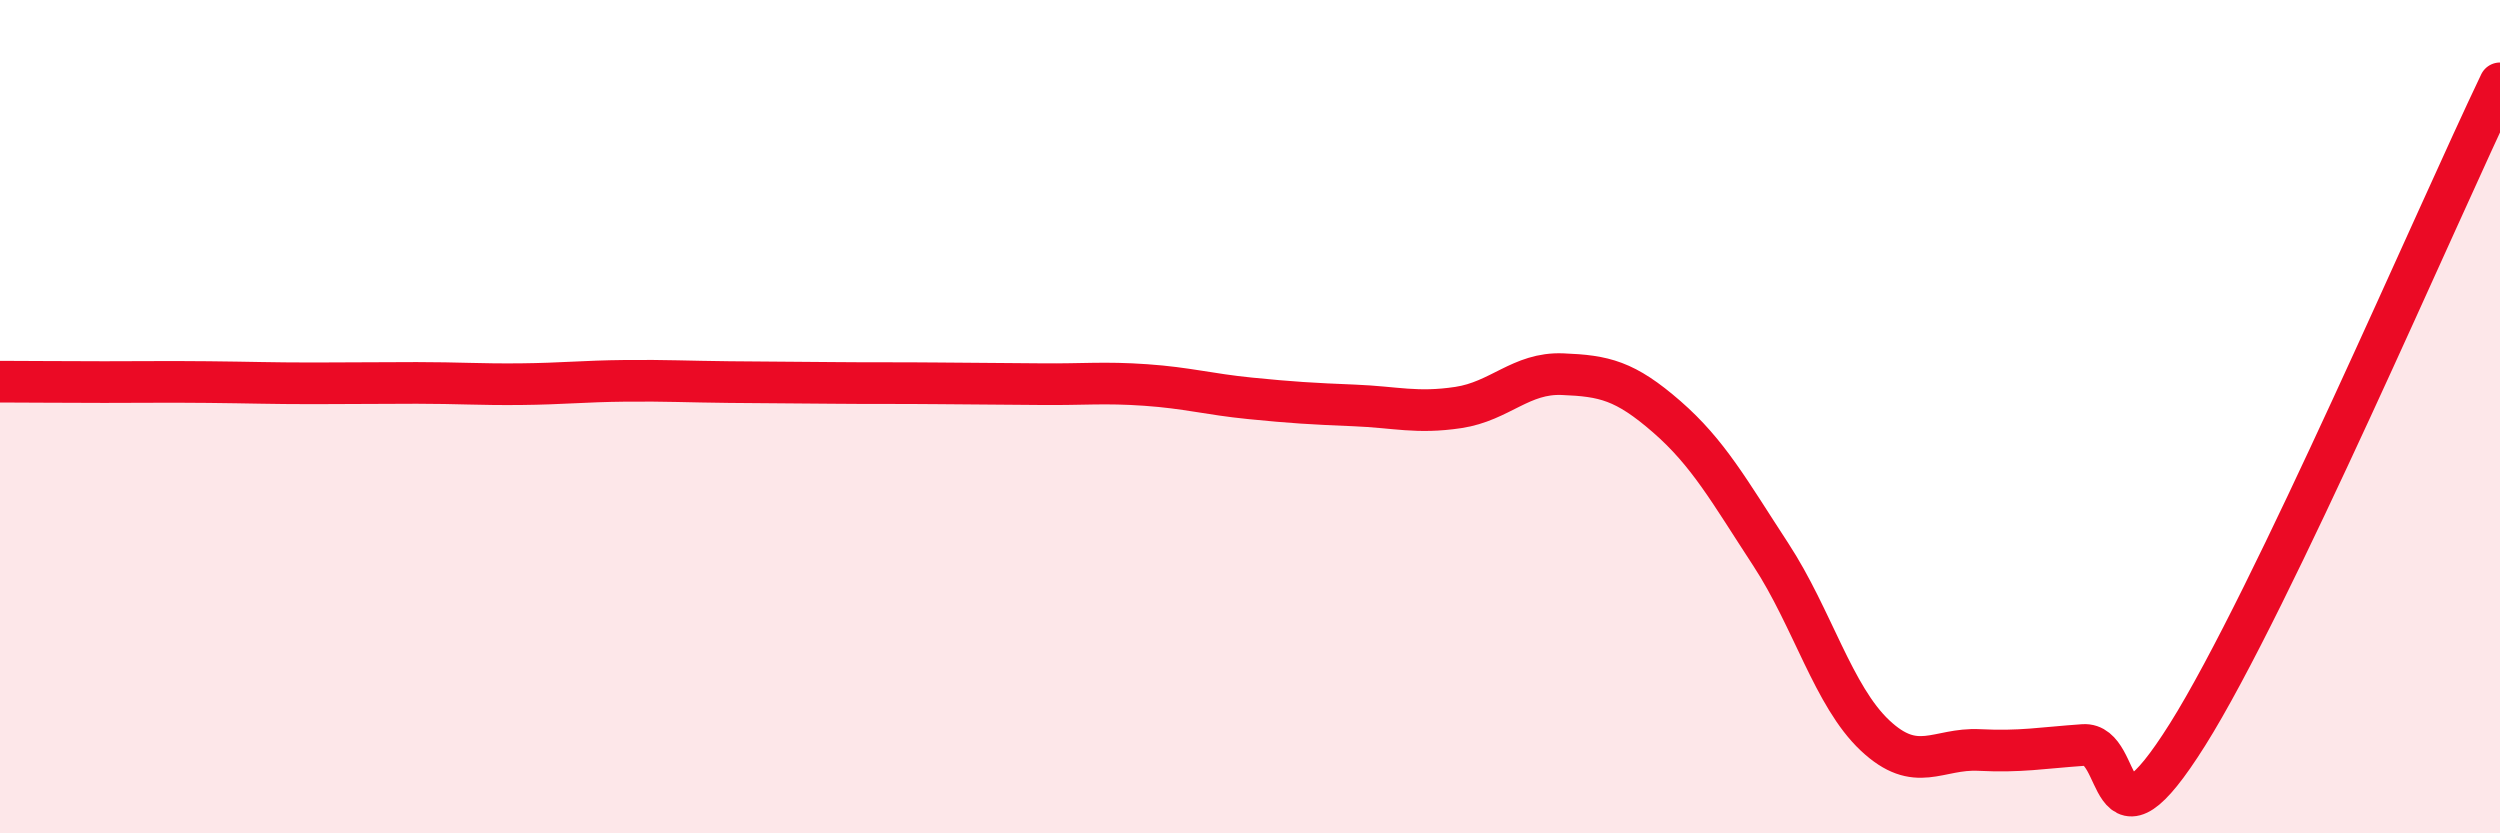 
    <svg width="60" height="20" viewBox="0 0 60 20" xmlns="http://www.w3.org/2000/svg">
      <path
        d="M 0,9.16 C 0.5,9.16 1.5,9.17 2.5,9.17 C 3.5,9.17 4,9.16 5,9.17 C 6,9.18 6.5,9.2 7.5,9.2 C 8.5,9.2 9,9.19 10,9.19 C 11,9.19 11.5,9.23 12.5,9.22 C 13.5,9.21 14,9.15 15,9.14 C 16,9.13 16.5,9.16 17.5,9.17 C 18.5,9.18 19,9.18 20,9.19 C 21,9.2 21.5,9.19 22.5,9.2 C 23.5,9.21 24,9.21 25,9.22 C 26,9.23 26.5,9.17 27.5,9.24 C 28.5,9.31 29,9.46 30,9.56 C 31,9.66 31.5,9.69 32.5,9.73 C 33.5,9.77 34,9.93 35,9.78 C 36,9.63 36.5,8.94 37.5,8.98 C 38.5,9.02 39,9.13 40,10 C 41,10.87 41.5,11.78 42.5,13.31 C 43.5,14.84 44,16.71 45,17.65 C 46,18.59 46.5,17.95 47.5,18 C 48.5,18.05 49,17.95 50,17.88 C 51,17.81 50.5,20.81 52.5,17.63 C 54.5,14.45 58.5,5.13 60,2L60 20L0 20Z"
        fill="#EB0A25"
        opacity="0.1"
        stroke-linecap="round"
        stroke-linejoin="round"
      />
      <path
        d="M 0,9.16 C 0.5,9.16 1.5,9.17 2.5,9.17 C 3.5,9.17 4,9.16 5,9.17 C 6,9.18 6.5,9.2 7.5,9.2 C 8.5,9.2 9,9.19 10,9.19 C 11,9.19 11.5,9.23 12.5,9.22 C 13.5,9.21 14,9.15 15,9.14 C 16,9.13 16.5,9.16 17.5,9.17 C 18.5,9.18 19,9.18 20,9.19 C 21,9.2 21.5,9.19 22.5,9.2 C 23.5,9.21 24,9.21 25,9.22 C 26,9.23 26.5,9.17 27.5,9.24 C 28.5,9.31 29,9.46 30,9.56 C 31,9.66 31.5,9.69 32.5,9.73 C 33.5,9.77 34,9.93 35,9.78 C 36,9.63 36.5,8.94 37.5,8.98 C 38.5,9.02 39,9.13 40,10 C 41,10.87 41.5,11.78 42.5,13.31 C 43.5,14.84 44,16.71 45,17.65 C 46,18.59 46.5,17.95 47.5,18 C 48.5,18.05 49,17.95 50,17.88 C 51,17.81 50.5,20.81 52.5,17.63 C 54.5,14.45 58.5,5.13 60,2"
        stroke="#EB0A25"
        stroke-width="1"
        fill="none"
        stroke-linecap="round"
        stroke-linejoin="round"
      />
    </svg>
  